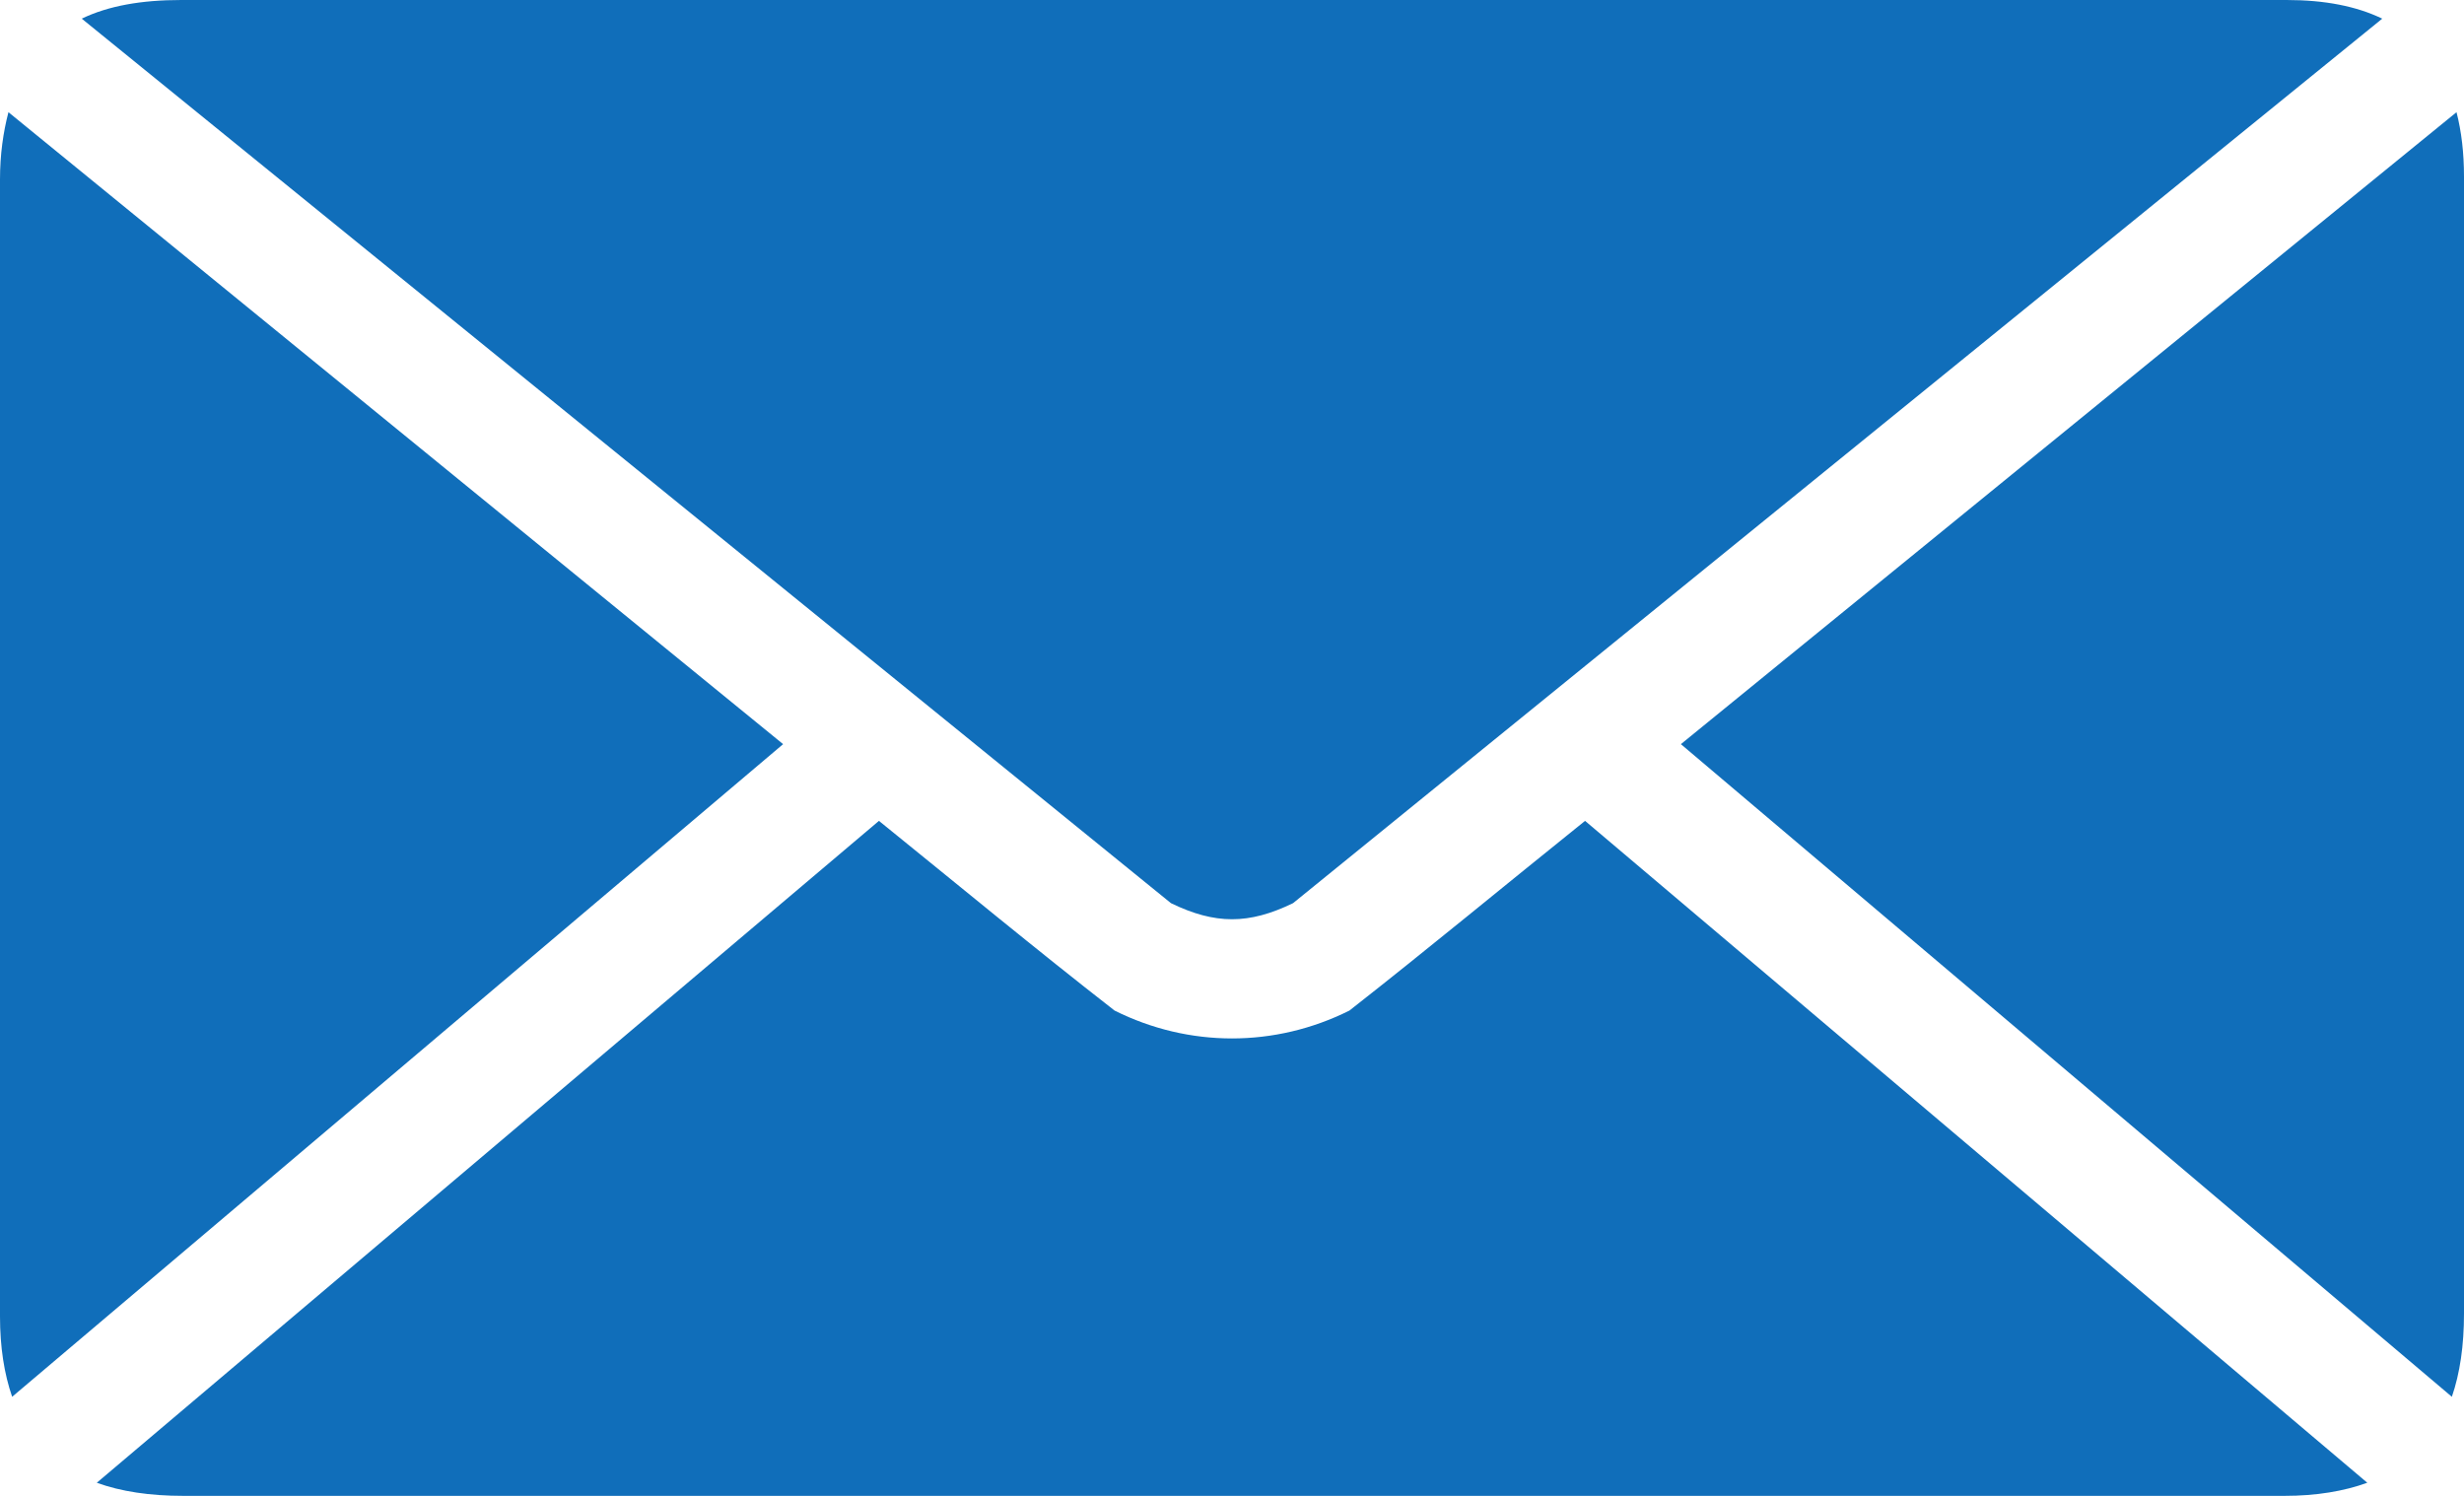 <svg width="28" height="17" viewBox="0 0 28 17" fill="none" xmlns="http://www.w3.org/2000/svg">
<path d="M2.06 0C1.608 0 1.231 0.066 0.929 0.212L13.306 10.264C13.809 10.508 14.191 10.508 14.694 10.264L27.071 0.212C26.776 0.07 26.418 0 25.983 0H2.06ZM0.096 1.275C0.037 1.5 0 1.756 0 2.04V14.96C0 15.31 0.048 15.614 0.138 15.874L8.899 8.457L0.096 1.275ZM27.915 1.275L19.101 8.457L27.862 15.874C27.954 15.608 28 15.29 28 14.928V2.008C28 1.738 27.971 1.492 27.915 1.276V1.275ZM9.988 9.329L1.1 16.851C1.374 16.951 1.704 17 2.082 17H25.962C26.321 17 26.637 16.947 26.901 16.851L18.012 9.329C17.125 10.041 16.22 10.791 15.334 11.485C14.488 11.907 13.512 11.907 12.666 11.485C11.773 10.79 10.876 10.047 9.988 9.329H9.988Z" fill="#106EBA"/>
</svg>

